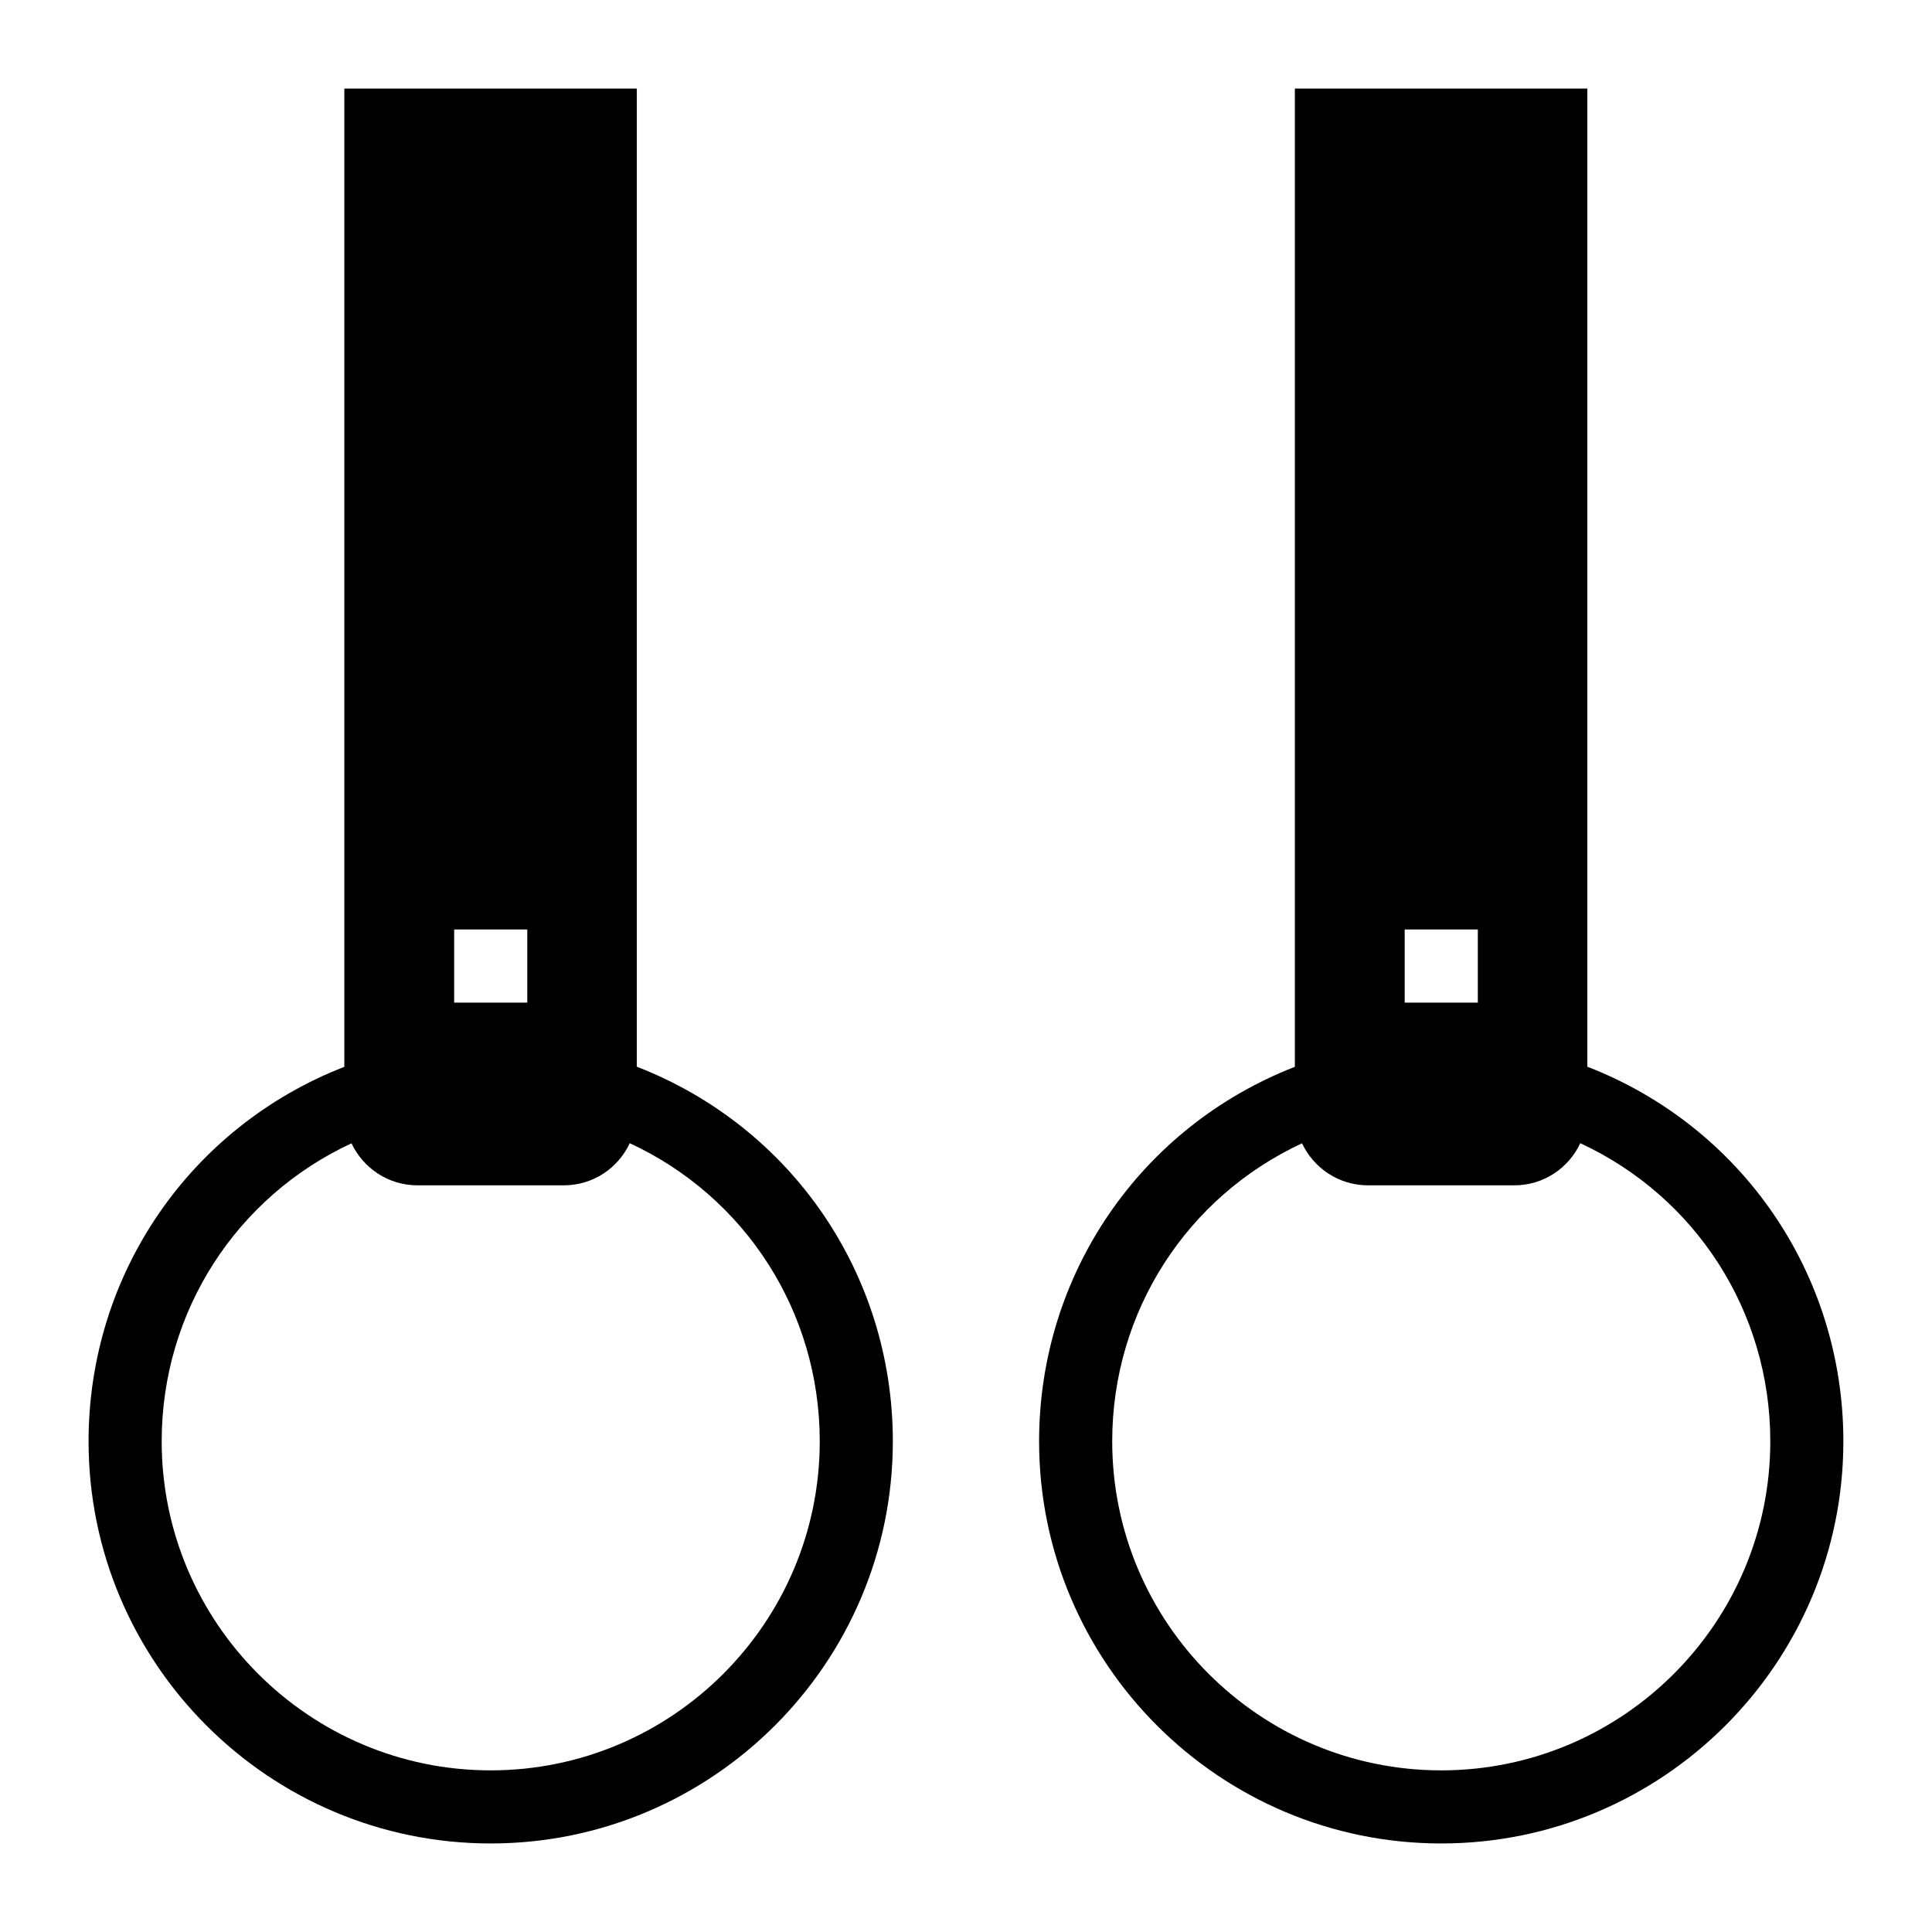 <?xml version="1.0" encoding="UTF-8"?>
<!-- Uploaded to: ICON Repo, www.iconrepo.com, Generator: ICON Repo Mixer Tools -->
<svg fill="#000000" width="800px" height="800px" version="1.1" viewBox="144 144 512 512" xmlns="http://www.w3.org/2000/svg">
 <g>
  <path d="m564.66 426.68v-259.21h-77.508v259.25c-40.816 15.883-67.781 54.871-67.781 99.246 0 58.766 47.809 106.57 106.57 106.57s106.57-47.809 106.57-106.57c0.004-44.441-26.984-83.426-67.859-99.285zm-48.402-36.355h19.379v19.379h-19.379zm9.688 222.84c-48.078 0-87.199-39.117-87.199-87.199 0-34.398 19.82-64.82 50.301-78.977 3.109 6.582 9.762 11.137 17.48 11.137h38.754c7.801 0 14.43-4.566 17.512-11.164 30.516 14.141 50.352 44.555 50.352 79.004 0 48.078-39.117 87.199-87.199 87.199z"/>
  <path d="m312.76 426.68v-259.21h-77.508v259.25c-40.816 15.883-67.781 54.871-67.781 99.246 0 58.766 47.809 106.57 106.57 106.57s106.57-47.809 106.57-106.57c0-44.441-26.984-83.426-67.859-99.285zm-48.402-36.355h19.379v19.379h-19.379zm9.688 222.84c-48.078 0-87.199-39.117-87.199-87.199 0-34.398 19.82-64.82 50.301-78.977 3.109 6.582 9.762 11.137 17.48 11.137h38.754c7.801 0 14.43-4.566 17.512-11.164 30.516 14.141 50.348 44.555 50.348 79.004 0 48.078-39.117 87.199-87.195 87.199z"/>
 </g>
</svg>